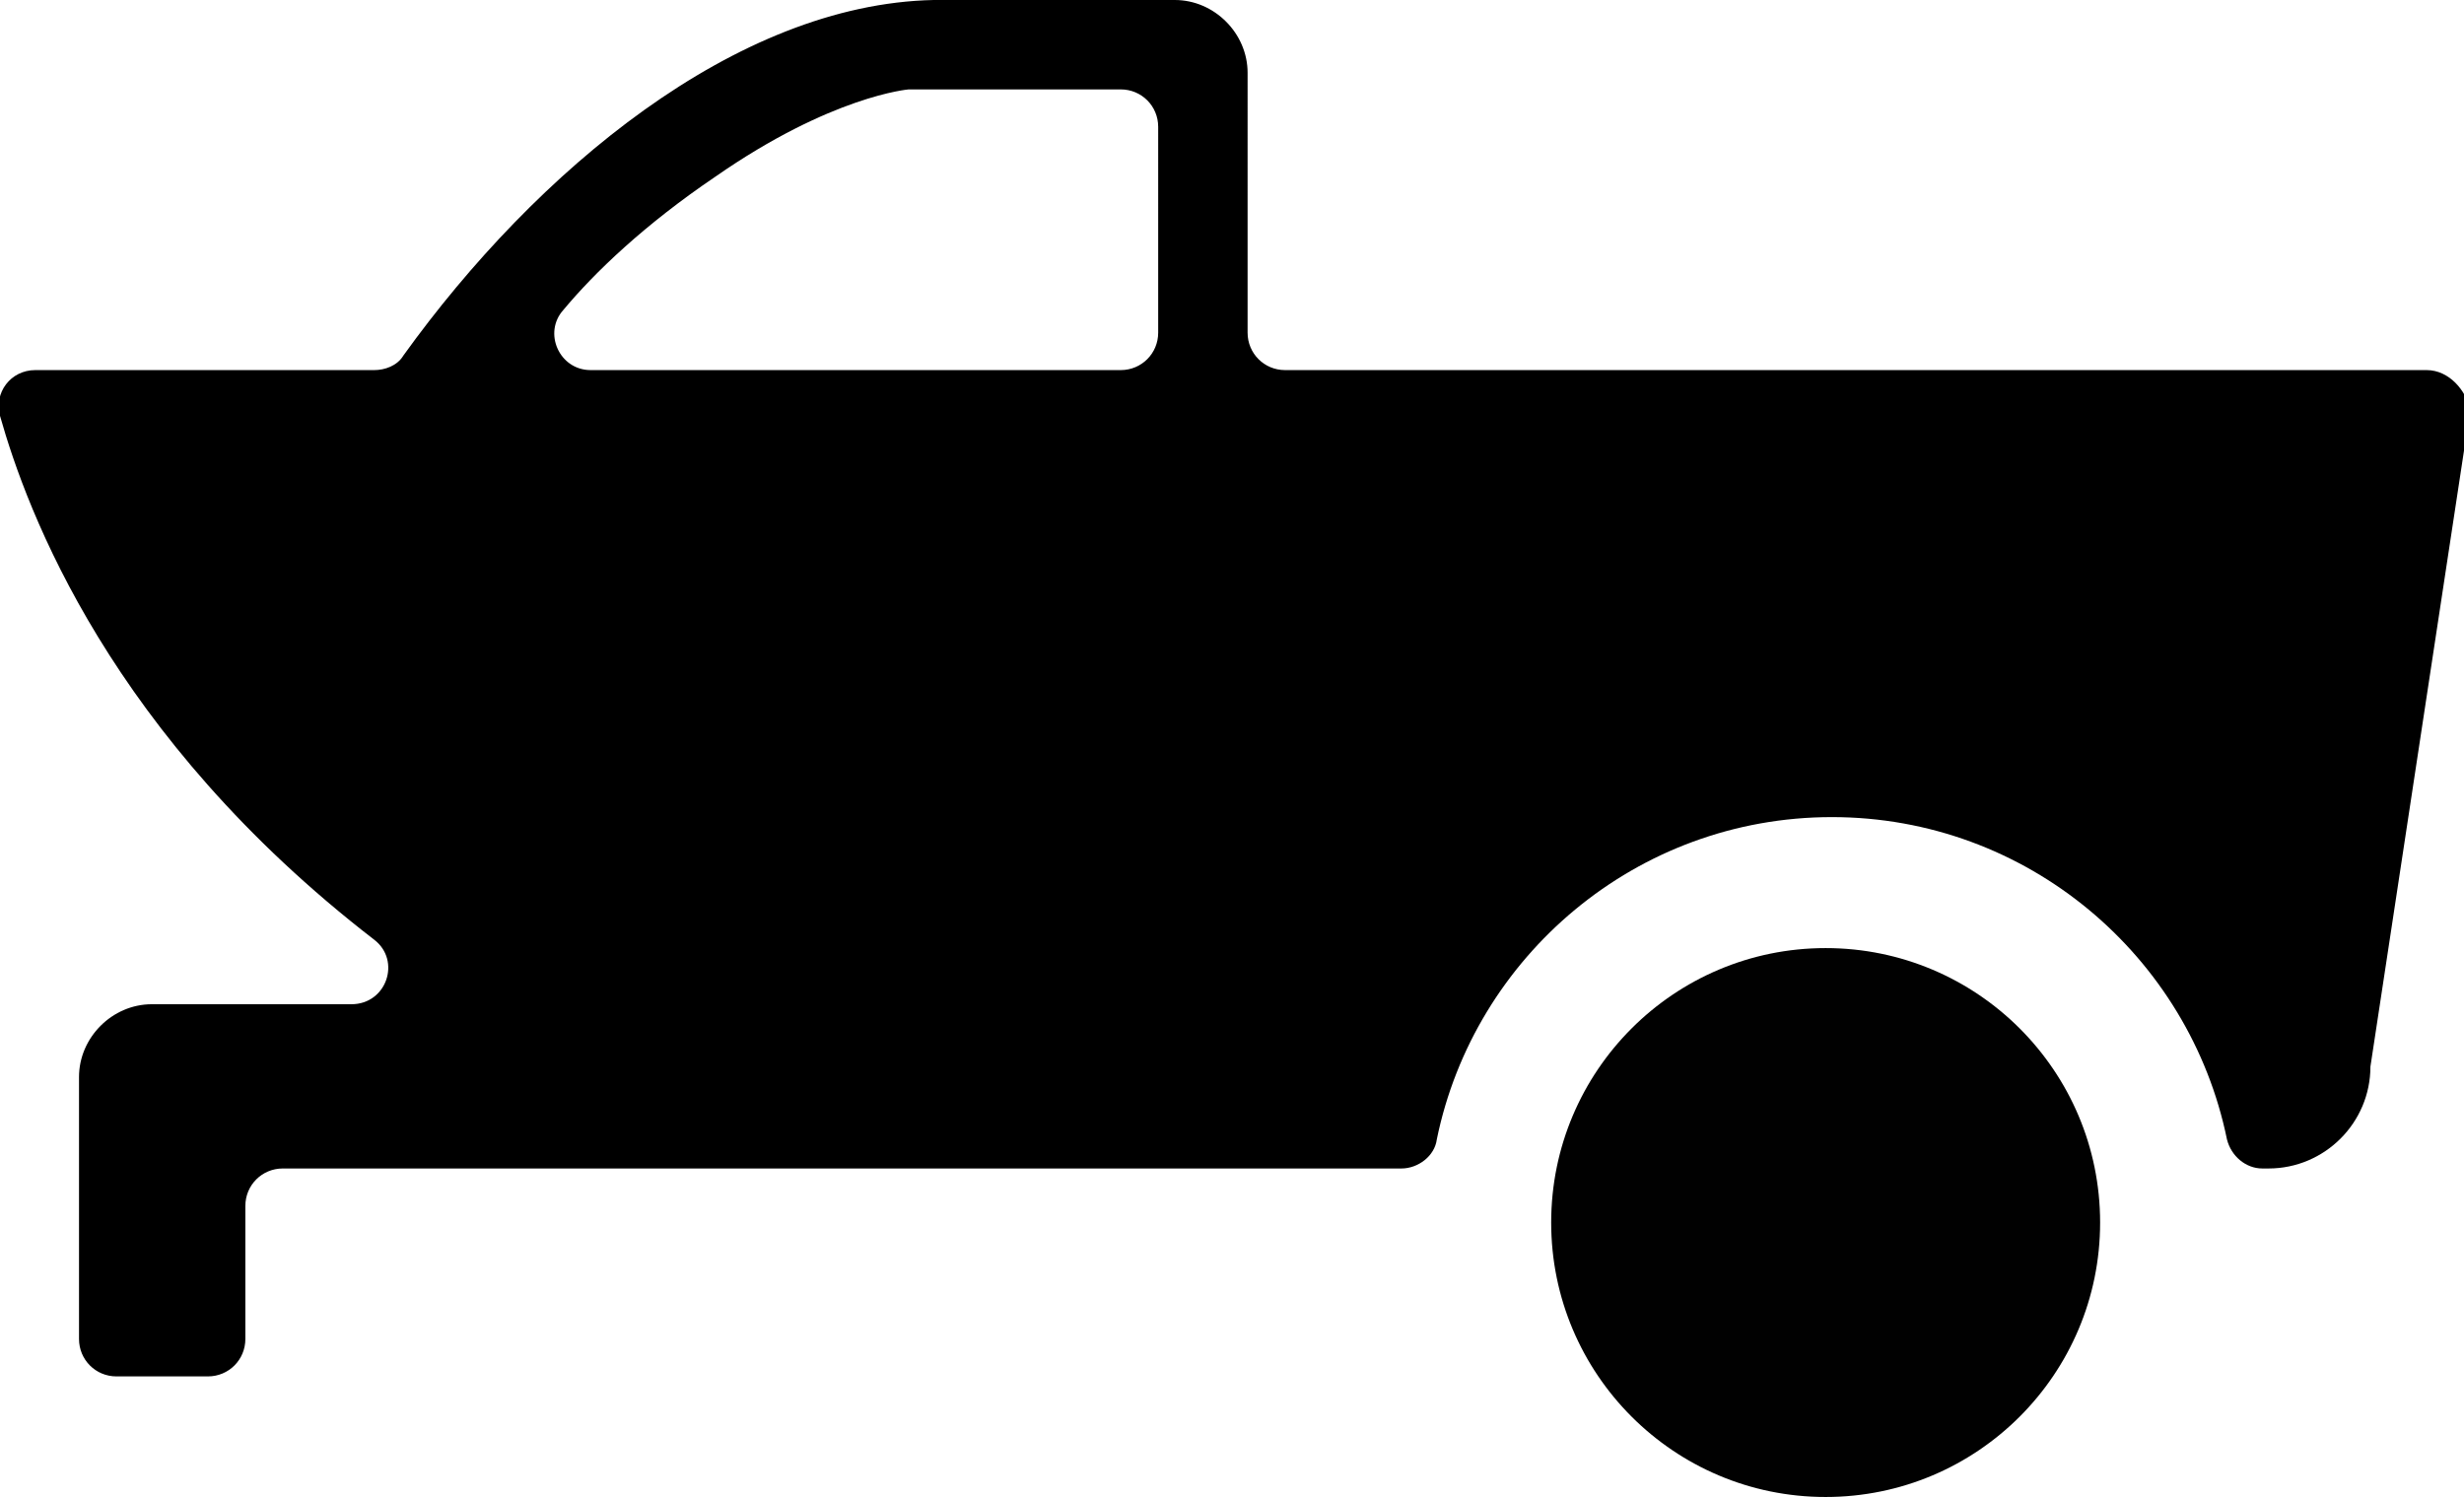 <?xml version="1.0" encoding="utf-8"?>
<!-- Generator: Adobe Illustrator 25.4.1, SVG Export Plug-In . SVG Version: 6.00 Build 0)  -->
<svg version="1.1" id="Layer_1" xmlns="http://www.w3.org/2000/svg" xmlns:xlink="http://www.w3.org/1999/xlink" x="0px" y="0px"
	 width="118.5px" height="72px" viewBox="0 0 118.5 72" enable-background="new 0 0 118.5 72" xml:space="preserve">
<g>
	<circle fill="#010101" cx="87.8" cy="58.8" r="13.2"/>
	<path d="M116.7,17.8H61.8c-1,0-1.8-0.8-1.8-1.8V3.5C60,1.6,58.4,0,56.5,0H44.9c-9.5,0.2-19.1,8.2-25.5,17.1
		c-0.3,0.5-0.9,0.7-1.4,0.7H1.7c-1.2,0-2,1.1-1.7,2.2c1.3,4.6,5.3,15.4,18,25.2c1.3,1,0.6,3.1-1.1,3.1H7.3c-1.9,0-3.5,1.6-3.5,3.5
		v12.6c0,1,0.8,1.8,1.8,1.8H10c1,0,1.8-0.8,1.8-1.8V58c0-1,0.8-1.8,1.8-1.8h53.8c0.8,0,1.6-0.6,1.7-1.4c1.8-8.8,9.6-15.5,19-15.5
		s17.2,6.7,19,15.5c0.2,0.8,0.9,1.4,1.7,1.4c0.1,0,0.2,0,0.3,0c2.7,0,4.9-2.2,4.9-4.9l4.8-31.6C118.6,18.8,117.8,17.8,116.7,17.8z
		 M55.7,16c0,1-0.8,1.8-1.8,1.8H28.4c-1.5,0-2.3-1.8-1.3-2.9c1.5-1.8,3.9-4.1,7.3-6.4c5.6-3.9,9.3-4.2,9.3-4.2h10.2
		c1,0,1.8,0.8,1.8,1.8V16z"/>
</g>
</svg>
